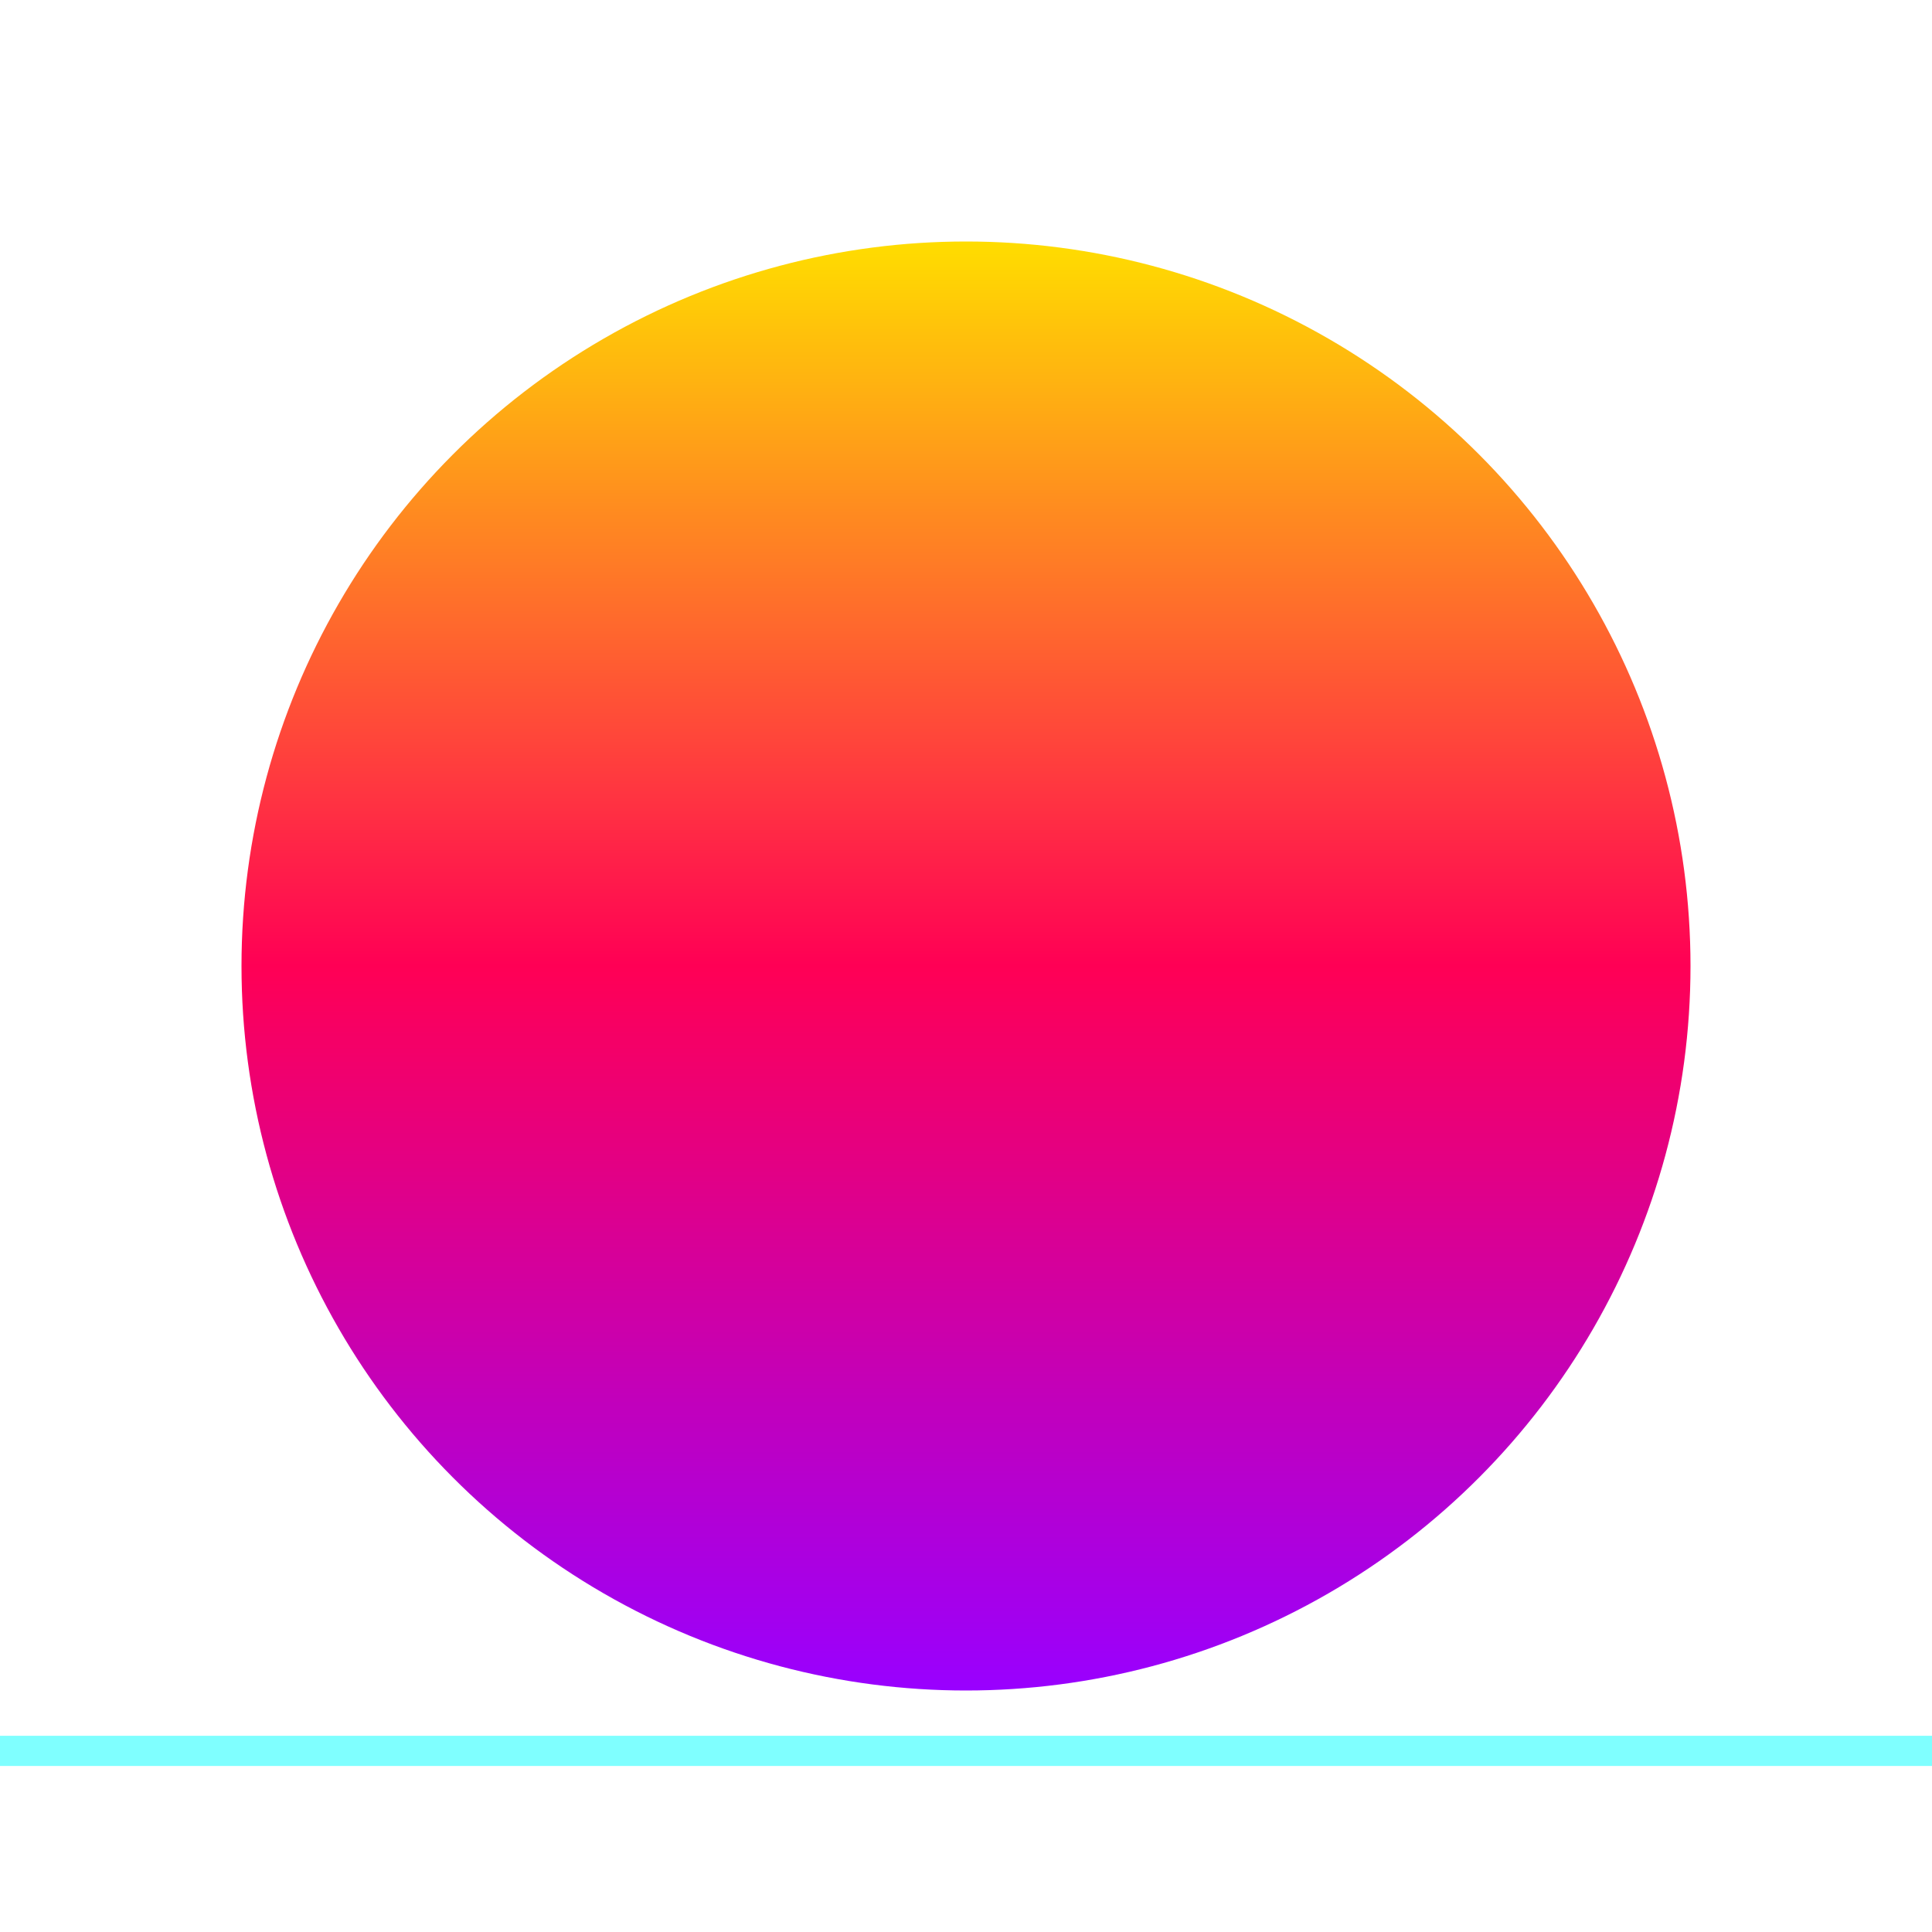 <svg width="64" height="64" viewBox="0 0 64 64" xmlns="http://www.w3.org/2000/svg">
  <defs>
    <linearGradient id="sun-gradient" x1="0%" y1="0%" x2="0%" y2="100%">
      <stop offset="0%" style="stop-color:#FFDD00;stop-opacity:1" />
      <stop offset="50%" style="stop-color:#FF0055;stop-opacity:1" />
      <stop offset="100%" style="stop-color:#9900FF;stop-opacity:1" />
    </linearGradient>
    <filter id="glow">
      <feGaussianBlur stdDeviation="1.5" result="coloredBlur"/>
      <feMerge>
        <feMergeNode in="coloredBlur"/>
        <feMergeNode in="SourceGraphic"/>
      </feMerge>
    </filter>
    <mask id="sun-mask">
      <rect x="0" y="0" width="64" height="64" fill="white" />
      <rect x="0" y="34" width="64" height="2" fill="black" />
      <rect x="0" y="39" width="64" height="3" fill="black" />
      <rect x="0" y="45" width="64" height="4" fill="black" />
      <rect x="0" y="52" width="64" height="6" fill="black" />
    </mask>
  </defs>
  
  <!-- Sun with Mask -->
  <circle cx="32" cy="32" r="24" fill="url(#sun-gradient)" filter="url(#glow)" mask="url(#sun-mask)" />
  
  <!-- Horizon Line/Grid Effect -->
  <line x1="0" y1="58" x2="64" y2="58" stroke="#00FFFF" stroke-width="1" opacity="0.5" />
</svg>
